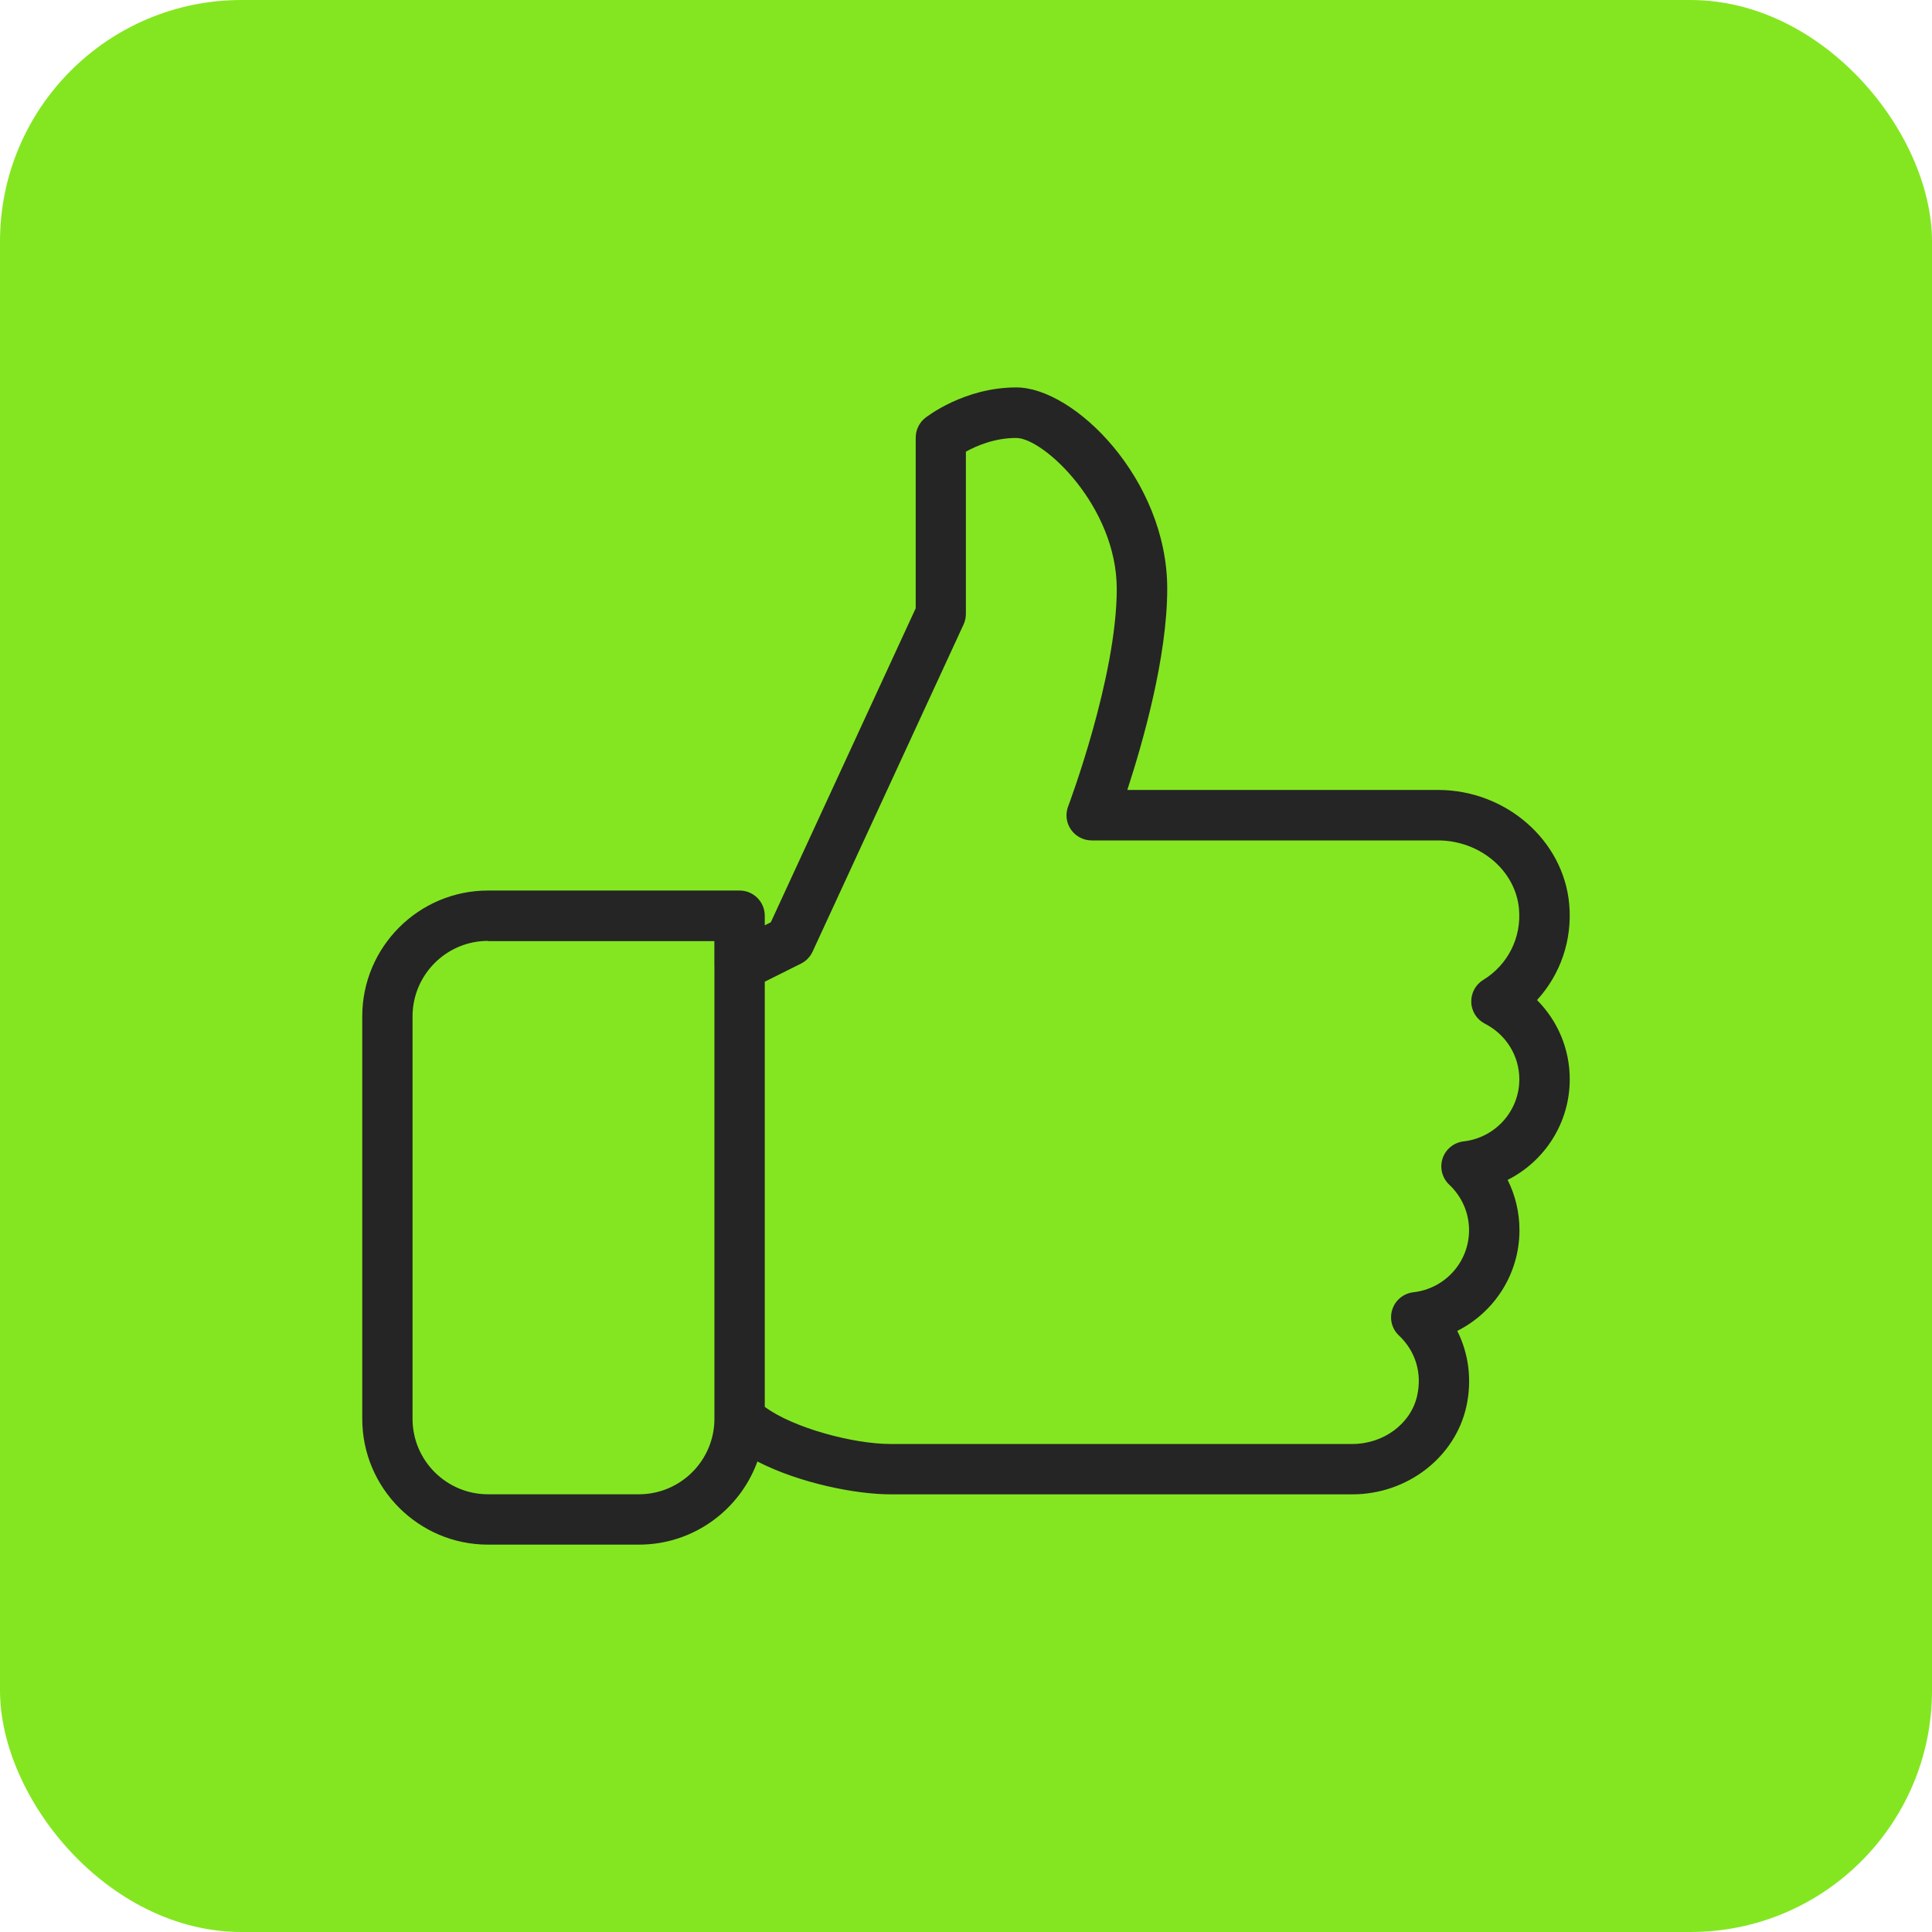 <?xml version="1.0" encoding="UTF-8"?> <svg xmlns="http://www.w3.org/2000/svg" width="32" height="32" viewBox="0 0 32 32" fill="none"><rect width="32" height="32" rx="4" fill="#84E621"></rect><path d="M26 17.876C26 17.375 25.801 16.909 25.458 16.564C25.848 16.138 26.045 15.566 25.991 14.973C25.894 13.914 24.939 13.084 23.818 13.084H18.672C18.925 12.309 19.333 10.89 19.333 9.75C19.333 7.943 17.797 6.417 16.833 6.417C15.967 6.417 15.348 6.904 15.322 6.924C15.223 7.004 15.167 7.124 15.167 7.25V10.075L12.767 15.276L12.667 15.326V15.167C12.667 14.937 12.48 14.75 12.25 14.75H8.083C6.935 14.75 6 15.685 6 16.834V23.5C6 24.649 6.935 25.584 8.083 25.584H10.583C11.485 25.584 12.254 25.009 12.545 24.207C13.238 24.564 14.172 24.751 14.751 24.751H22.4C23.308 24.751 24.101 24.139 24.288 23.295C24.383 22.861 24.328 22.424 24.137 22.044C24.753 21.734 25.167 21.099 25.167 20.376C25.167 20.081 25.099 19.799 24.971 19.543C25.586 19.233 26 18.599 26 17.876ZM11.833 23.5C11.833 24.189 11.272 24.75 10.583 24.75H8.083C7.393 24.75 6.833 24.189 6.833 23.5V16.834C6.833 16.145 7.394 15.584 8.083 15.584V15.588H11.832V16.005C11.832 16.007 11.833 16.009 11.833 16.011V23.5ZM24.242 18.905C24.081 18.924 23.945 19.033 23.894 19.187C23.843 19.34 23.885 19.51 24.003 19.621C24.216 19.822 24.332 20.09 24.332 20.377C24.332 20.902 23.936 21.345 23.409 21.404C23.248 21.423 23.113 21.532 23.062 21.686C23.011 21.84 23.052 22.009 23.171 22.12C23.446 22.38 23.556 22.743 23.473 23.115C23.371 23.579 22.919 23.917 22.399 23.917H14.75C14.131 23.917 13.134 23.649 12.667 23.302V16.26L13.268 15.96C13.352 15.918 13.419 15.848 13.459 15.762L15.959 10.345C15.984 10.291 15.998 10.231 15.998 10.171V7.481C16.171 7.385 16.472 7.254 16.831 7.254C17.288 7.254 18.497 8.39 18.497 9.754C18.497 11.22 17.7 13.335 17.692 13.356C17.643 13.484 17.66 13.628 17.738 13.74C17.817 13.853 17.944 13.92 18.082 13.92H23.816C24.511 13.92 25.101 14.417 25.159 15.052C25.203 15.527 24.977 15.979 24.567 16.231C24.438 16.309 24.363 16.452 24.369 16.602C24.374 16.752 24.461 16.887 24.595 16.956C24.947 17.136 25.165 17.489 25.165 17.878C25.164 18.403 24.767 18.845 24.242 18.905Z" fill="#252525"></path></svg> 
